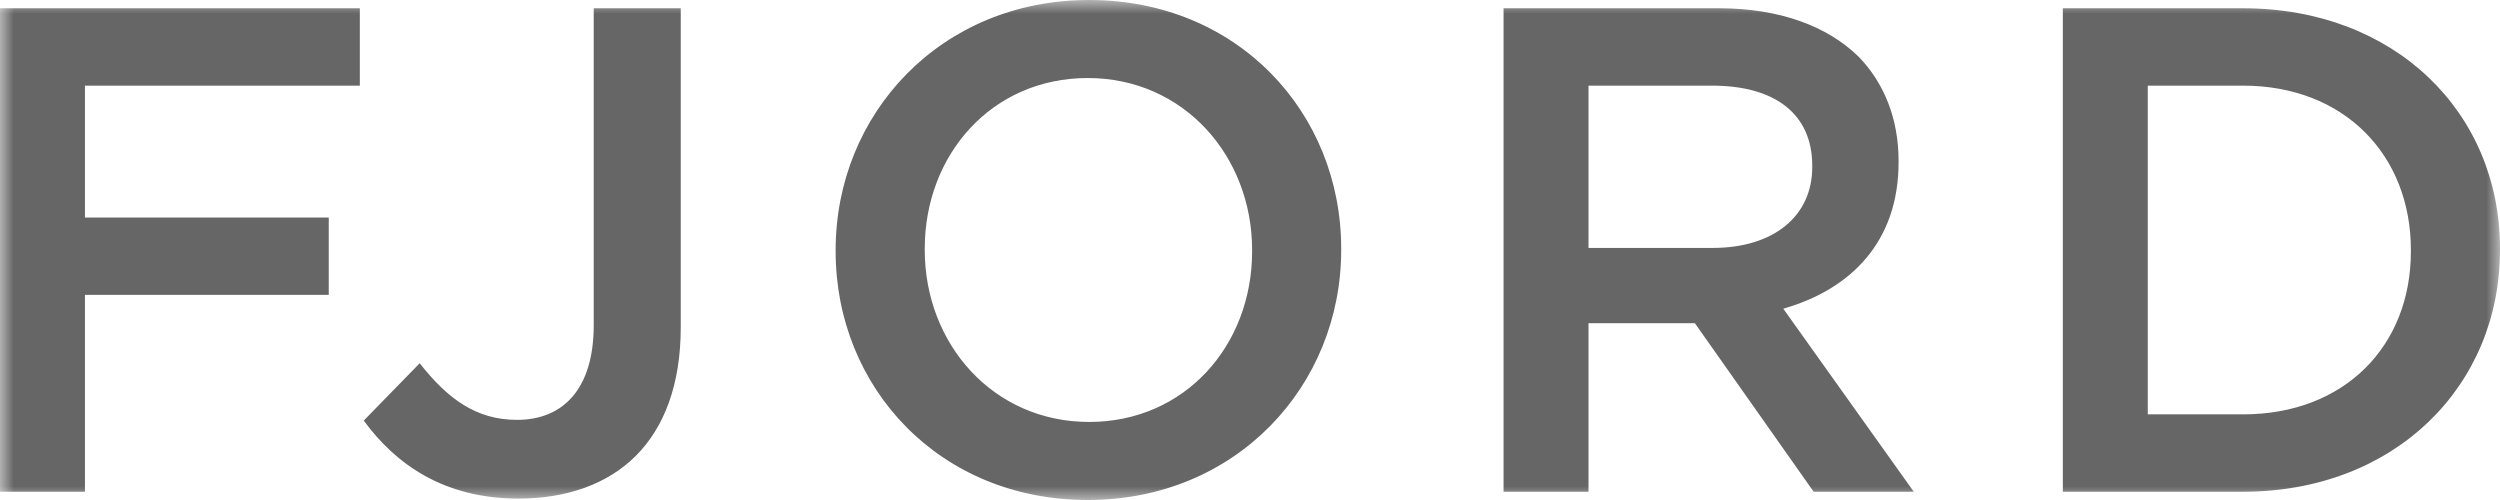 <?xml version="1.0" encoding="UTF-8"?>
<svg width="90px" height="18px" viewBox="0 0 90 18" version="1.1" xmlns="http://www.w3.org/2000/svg" xmlns:xlink="http://www.w3.org/1999/xlink">
    <!-- Generator: Sketch 51.2 (57519) - http://www.bohemiancoding.com/sketch -->
    <title>logo_fjord</title>
    <desc>Created with Sketch.</desc>
    <defs>
        <polygon id="path-1" points="0 0 90 0 90 18 0 18"></polygon>
    </defs>
    <g id="Concepts" stroke="none" stroke-width="1" fill="none" fill-rule="evenodd" opacity="0.6">
        <g id="Profile" transform="translate(-788, -2239)">
            <g id="logo_fjord" transform="translate(788, 2239)">
                <mask id="mask-2" fill="white">
                    <use xlink:href="#path-1"></use>
                </mask>
                <g id="Clip-2"></g>
                <path d="M0,17.702 L3.058,17.702 L3.058,10.616 L11.835,10.616 L11.835,7.83 L3.058,7.83 L3.058,3.083 L12.954,3.083 L12.954,0.298 L0,0.298 L0,17.702 Z M18.664,17.949 C20.405,17.949 21.872,17.427 22.891,16.409 C23.91,15.389 24.507,13.847 24.507,11.784 L24.507,0.298 L21.374,0.298 L21.374,11.71 C21.374,14.022 20.255,15.115 18.615,15.115 C17.147,15.115 16.128,14.37 15.109,13.077 L13.095,15.141 C14.239,16.707 15.979,17.949 18.664,17.949 Z M39.158,18 C44.504,18 48.283,13.898 48.283,8.999 L48.283,8.95 C48.283,4.052 44.554,0 39.208,0 C33.863,0 30.083,4.102 30.083,8.999 L30.083,9.05 C30.083,13.947 33.813,18 39.158,18 Z M39.208,15.19 C35.752,15.19 33.291,12.38 33.291,8.999 L33.291,8.95 C33.291,5.569 35.703,2.809 39.158,2.809 C42.614,2.809 45.076,5.618 45.076,8.999 L45.076,9.05 C45.076,12.43 42.664,15.19 39.208,15.19 Z M54.128,17.702 L57.186,17.702 L57.186,11.634 L60.965,11.634 L61.015,11.634 L65.291,17.702 L68.896,17.702 L64.198,11.113 C66.634,10.417 68.349,8.701 68.349,5.841 L68.349,5.793 C68.349,4.275 67.827,2.983 66.908,2.038 C65.788,0.945 64.073,0.298 61.885,0.298 L54.128,0.298 L54.128,17.702 Z M57.186,8.925 L57.186,3.083 L61.637,3.083 C63.899,3.083 65.241,4.102 65.241,5.966 L65.241,6.016 C65.241,7.782 63.849,8.925 61.662,8.925 L57.186,8.925 Z M74.262,17.702 L80.75,17.702 C86.221,17.702 90,13.898 90,8.999 L90,8.95 C90,4.052 86.221,0.298 80.75,0.298 L74.262,0.298 L74.262,17.702 Z M77.32,14.917 L77.32,3.083 L80.75,3.083 C84.405,3.083 86.792,5.594 86.792,8.999 L86.792,9.05 C86.792,12.455 84.405,14.917 80.75,14.917 L77.32,14.917 Z" id="Fill-1" fill="#000000" mask="url(#mask-2)"></path>
            </g>
        </g>
    </g>
</svg>